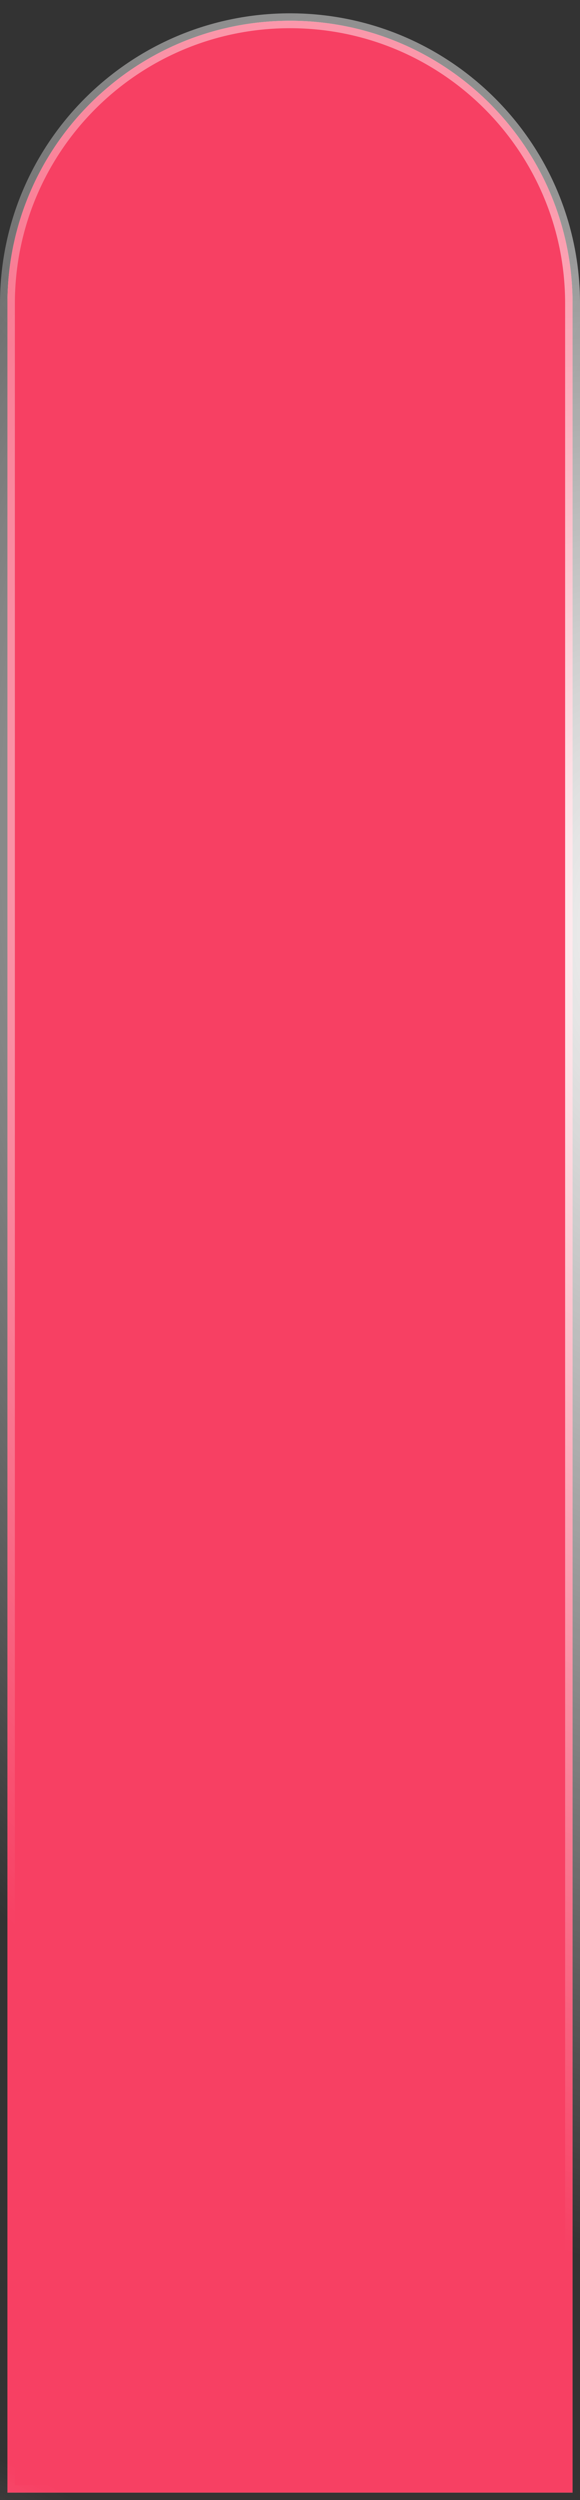 <?xml version="1.0" encoding="UTF-8"?> <svg xmlns="http://www.w3.org/2000/svg" width="39" height="168" viewBox="0 0 39 168" fill="none"><rect x="0" y="0" width="39" height="168" fill="#333333" stroke="none"/><path d="M0.5 20.395C0.5 9.902 9.007 1.395 19.5 1.395C29.993 1.395 38.5 9.902 38.5 20.395V167.5H0.5V20.395Z" fill="#D9D9D9"></path><path d="M0.5 20.395C0.5 9.902 9.007 1.395 19.5 1.395C29.993 1.395 38.5 9.902 38.5 20.395V167.5H0.5V20.395Z" fill="#F74063"></path><path d="M0.5 20.395C0.5 9.902 9.007 1.395 19.5 1.395C29.993 1.395 38.5 9.902 38.5 20.395V167.5H0.5V20.395Z" stroke="url(#paint0_radial_404_3211)"></path><path d="M0.5 20.395C0.5 9.902 9.007 1.395 19.5 1.395C29.993 1.395 38.5 9.902 38.5 20.395V167.5H0.5V20.395Z" stroke="url(#paint1_radial_404_3211)"></path><path d="M0.5 20.395C0.5 9.902 9.007 1.395 19.5 1.395C29.993 1.395 38.5 9.902 38.5 20.395V167.5H0.5V20.395Z" stroke="url(#paint2_radial_404_3211)"></path><defs><radialGradient id="paint0_radial_404_3211" cx="0" cy="0" r="1" gradientUnits="userSpaceOnUse" gradientTransform="translate(47.306 64.045) rotate(145.527) scale(77.24 94.455)"><stop stop-color="white"></stop><stop offset="1" stop-color="white" stop-opacity="0"></stop></radialGradient><radialGradient id="paint1_radial_404_3211" cx="0" cy="0" r="1" gradientUnits="userSpaceOnUse" gradientTransform="translate(-3.491 -96.259) rotate(76.503) scale(138.214 43.219)"><stop stop-color="white"></stop><stop offset="1" stop-color="white" stop-opacity="0"></stop></radialGradient><radialGradient id="paint2_radial_404_3211" cx="0" cy="0" r="1" gradientUnits="userSpaceOnUse" gradientTransform="translate(-15.648 226.616) rotate(-33.319) scale(57.187 71.486)"><stop stop-color="white"></stop><stop offset="1" stop-color="white" stop-opacity="0"></stop></radialGradient></defs></svg> 